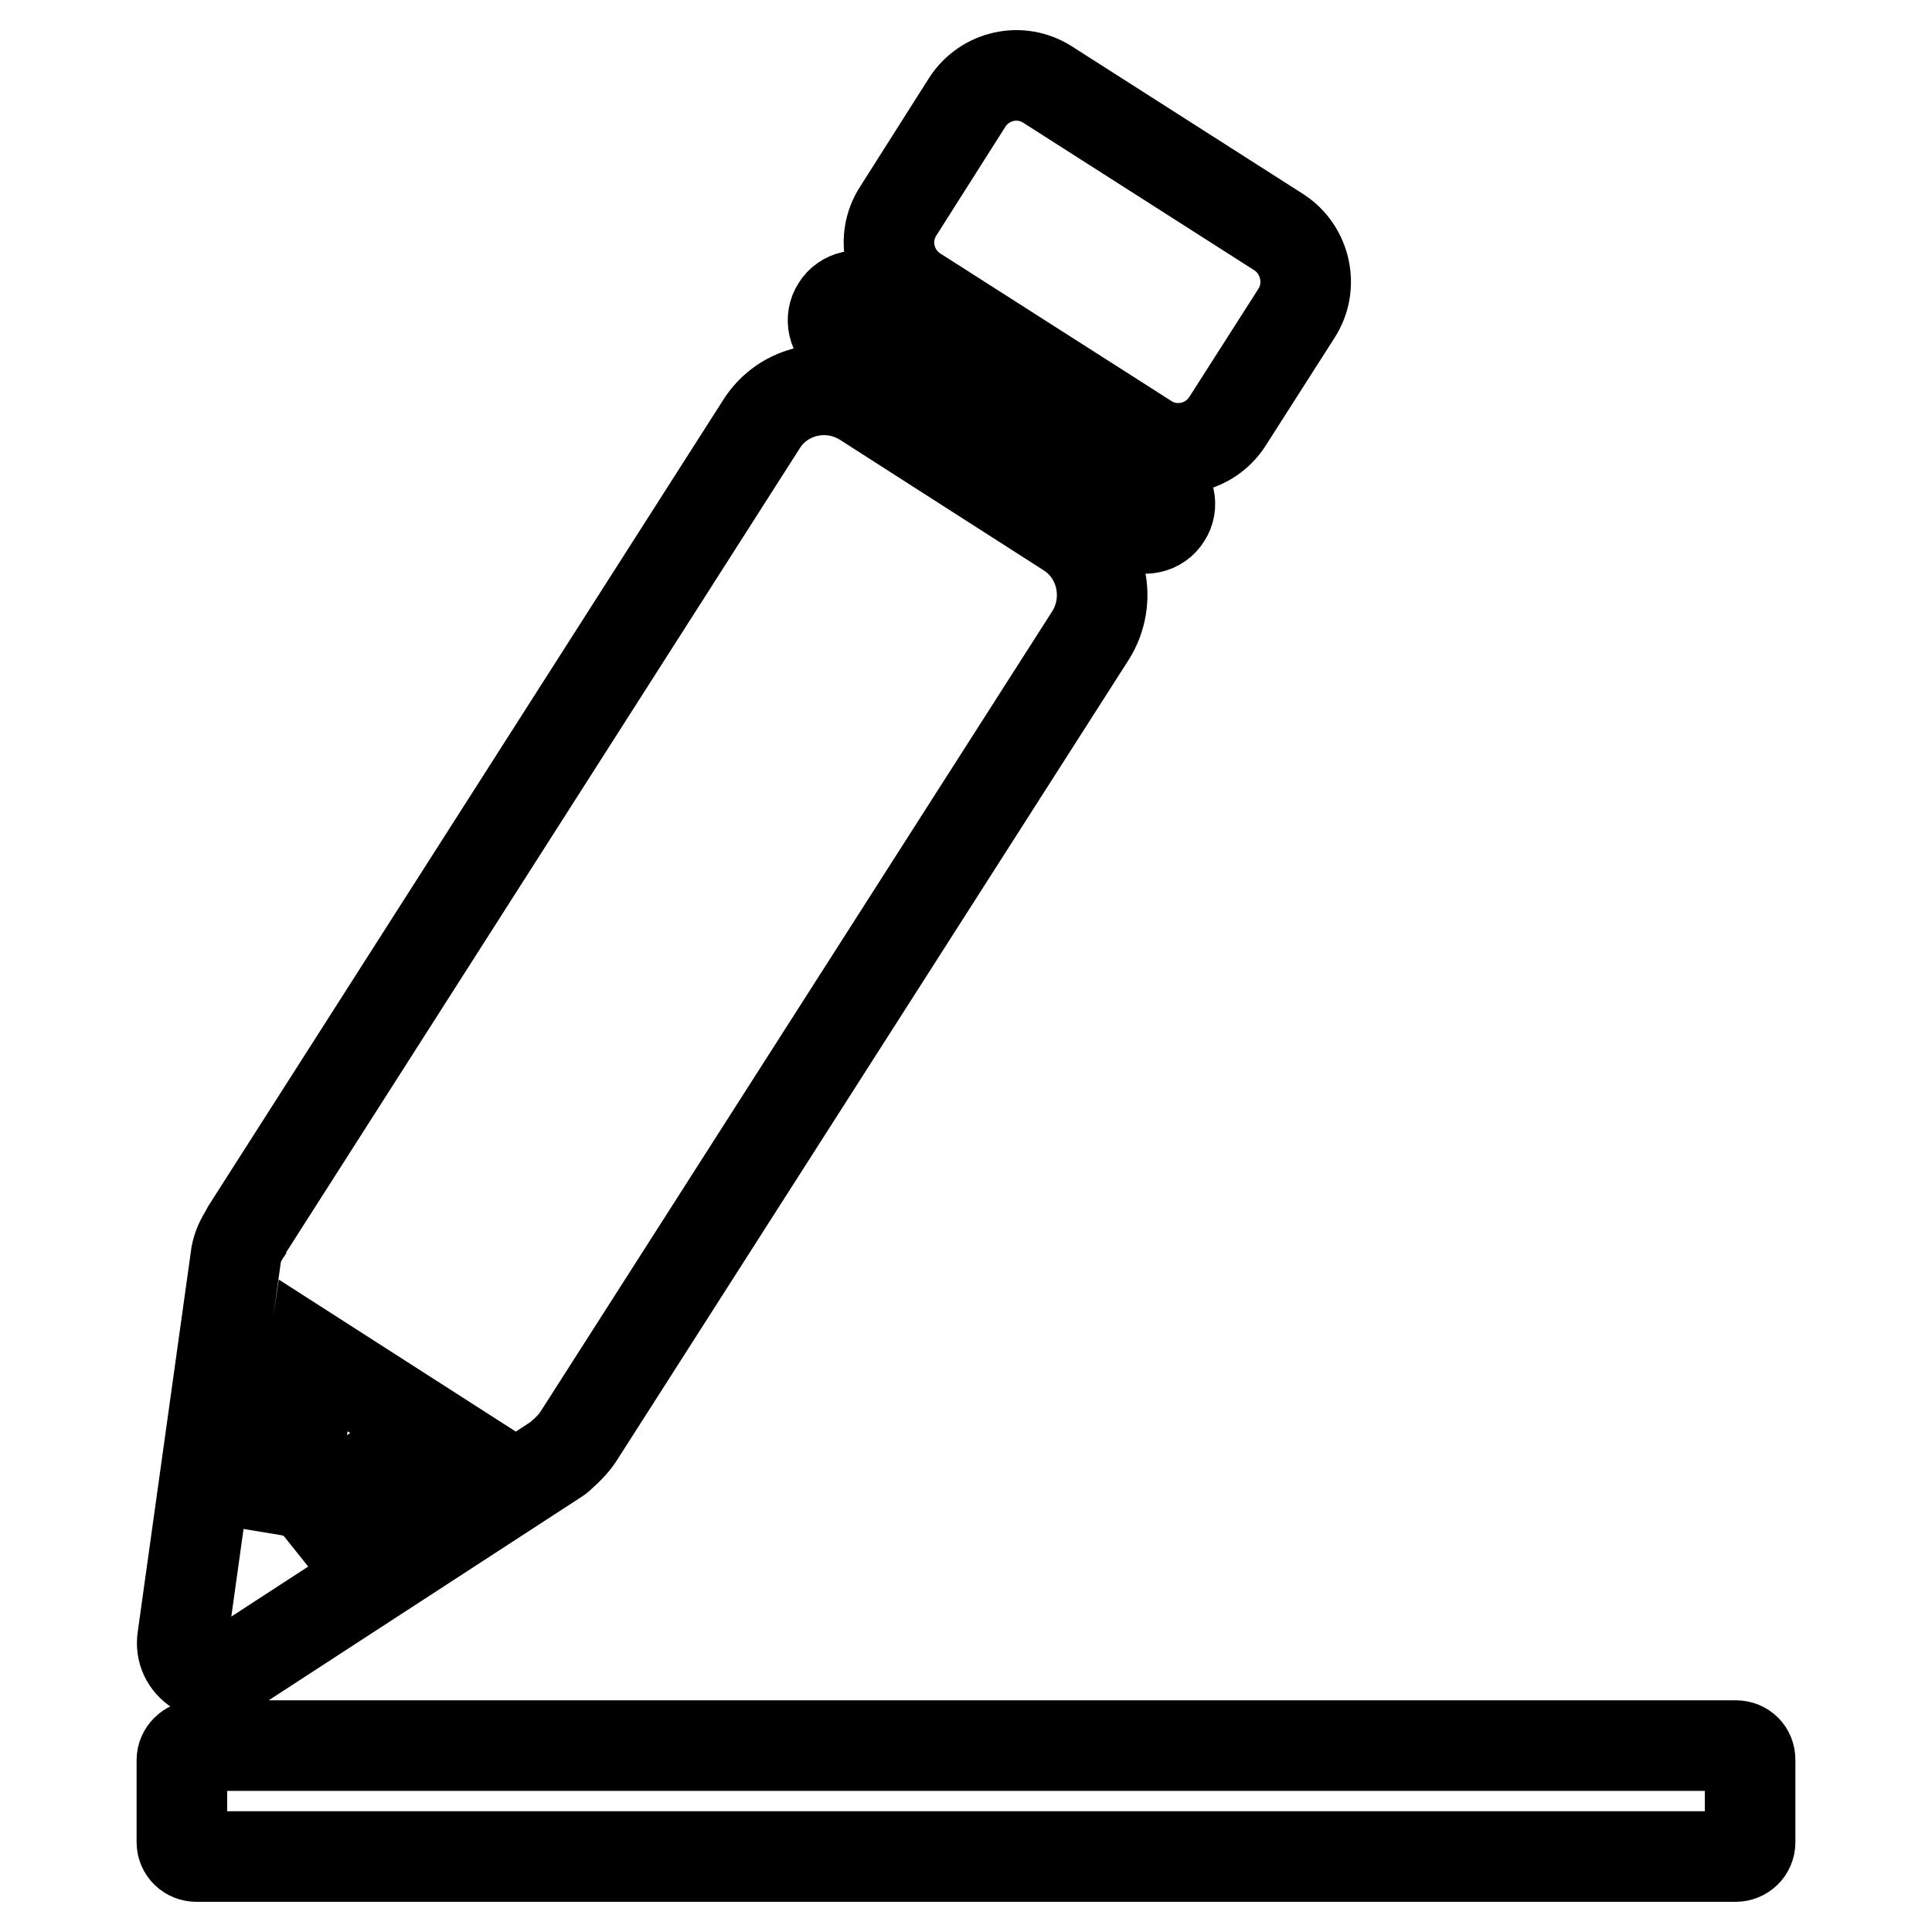 <?xml version="1.0" encoding="utf-8"?>
<!-- Svg Vector Icons : http://www.onlinewebfonts.com/icon -->
<!DOCTYPE svg PUBLIC "-//W3C//DTD SVG 1.1//EN" "http://www.w3.org/Graphics/SVG/1.1/DTD/svg11.dtd">
<svg version="1.1" xmlns="http://www.w3.org/2000/svg" xmlns:xlink="http://www.w3.org/1999/xlink" x="0px" y="0px" viewBox="0 0 256 256" enable-background="new 0 0 256 256" xml:space="preserve">
<g> <path stroke-width="12" fill-opacity="0" stroke="#000000"  d="M169.5,30.8l-30.7-19.6c-3.6-2.3-8.3-1.2-10.6,2.3L119,28c-2.3,3.6-1.2,8.3,2.3,10.6L152,58.2 c3.6,2.3,8.3,1.2,10.6-2.3l9.2-14.4C174.1,37.9,173,33.1,169.5,30.8z M153.5,64l-38.1-24.3c-1.5-1-3.6-0.5-4.5,1 c-1,1.5-0.5,3.6,1,4.5l38.1,24.3c1.5,1,3.6,0.5,4.5-1C155.5,67,155,65,153.5,64L153.5,64z M141.5,70.5l-27-17.3 c-4.6-2.9-10.7-1.6-13.6,3L33,162.5c-0.2,0.3-0.4,0.6-0.5,0.9c-0.6,0.9-1,1.8-1.2,2.8L24.2,217c-0.6,3.7,3.5,6.3,6.7,4.2l42.9-27.9 c0.2-0.1,0.4-0.3,0.6-0.5c0.8-0.7,1.6-1.5,2.2-2.4l67.9-106.2C147.4,79.6,146.1,73.4,141.5,70.5z M42.3,199.8c-0.4-0.5-1-1-1.6-1.4 c-0.6-0.4-1.3-0.7-1.9-0.8l2.7-18l15.9,10.2L42.3,199.8z M230,246H26c-1,0-1.9-0.8-1.9-1.9v-10.9c0-1,0.9-1.9,1.9-1.9h204 c1.1,0,1.9,0.8,1.9,1.9v10.9C231.9,245.2,231,246,230,246L230,246z"/></g>
</svg>